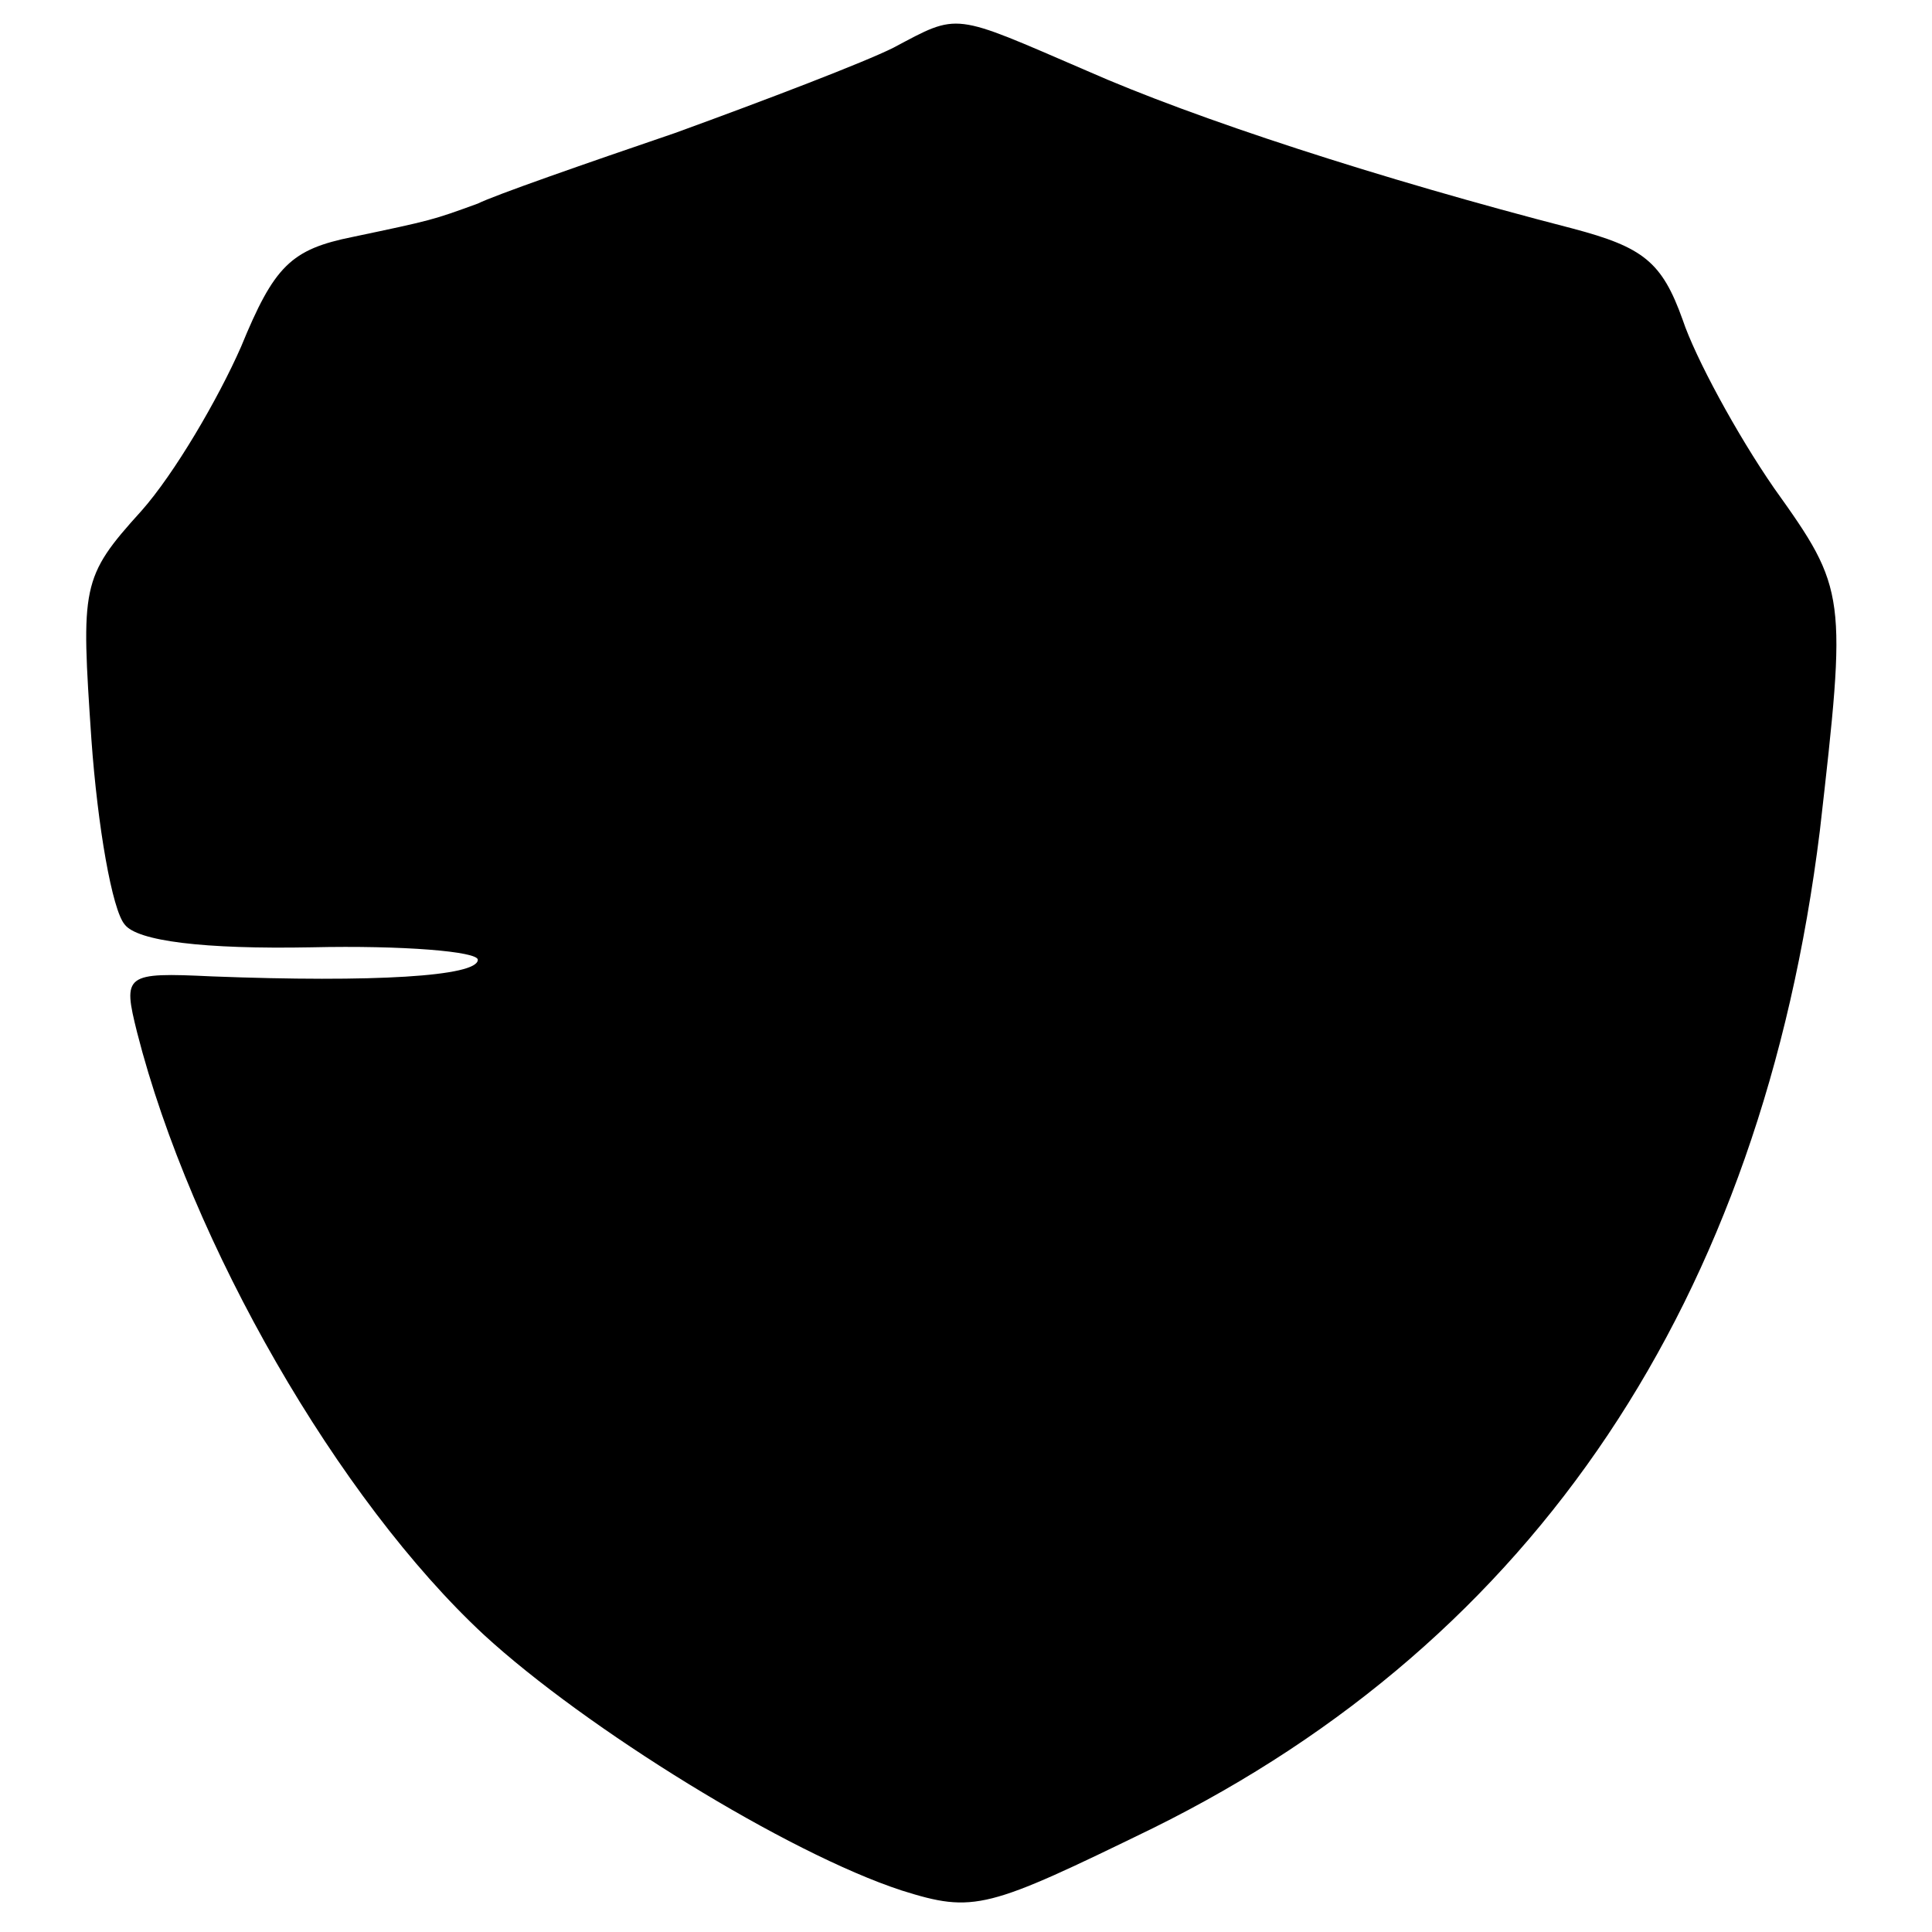 <?xml version="1.0" standalone="no"?>
<!DOCTYPE svg PUBLIC "-//W3C//DTD SVG 20010904//EN"
 "http://www.w3.org/TR/2001/REC-SVG-20010904/DTD/svg10.dtd">
<svg version="1.0" xmlns="http://www.w3.org/2000/svg"
 width="93pt" height="93pt" viewBox="0 0 93 93"
 preserveAspectRatio="xMidYMid meet">
<g transform="translate(0,93) scale(0.1,-0.1)"
fill="#000000" stroke="none">
<path d="M430 907 c-14 -7 -61 -25 -105 -41 -44 -15 -87 -30 -95 -34 -22 -8
-22 -8 -60 -16 -30 -6 -38 -14 -54 -53 -11 -25 -32 -61 -48 -79 -29 -32 -29
-36 -24 -110 3 -42 10 -82 16 -89 6 -8 38 -12 90 -11 44 1 80 -2 80 -6 0 -8
-50 -11 -128 -8 -42 2 -43 1 -36 -27 26 -102 97 -225 167 -290 49 -45 146
-105 201 -123 35 -11 41 -9 121 30 184 91 293 254 321 480 13 114 13 116 -22
165 -18 26 -38 63 -44 81 -10 28 -19 35 -53 44 -93 24 -182 53 -234 76 -65 28
-61 28 -93 11z"/>
</g>
</svg>

